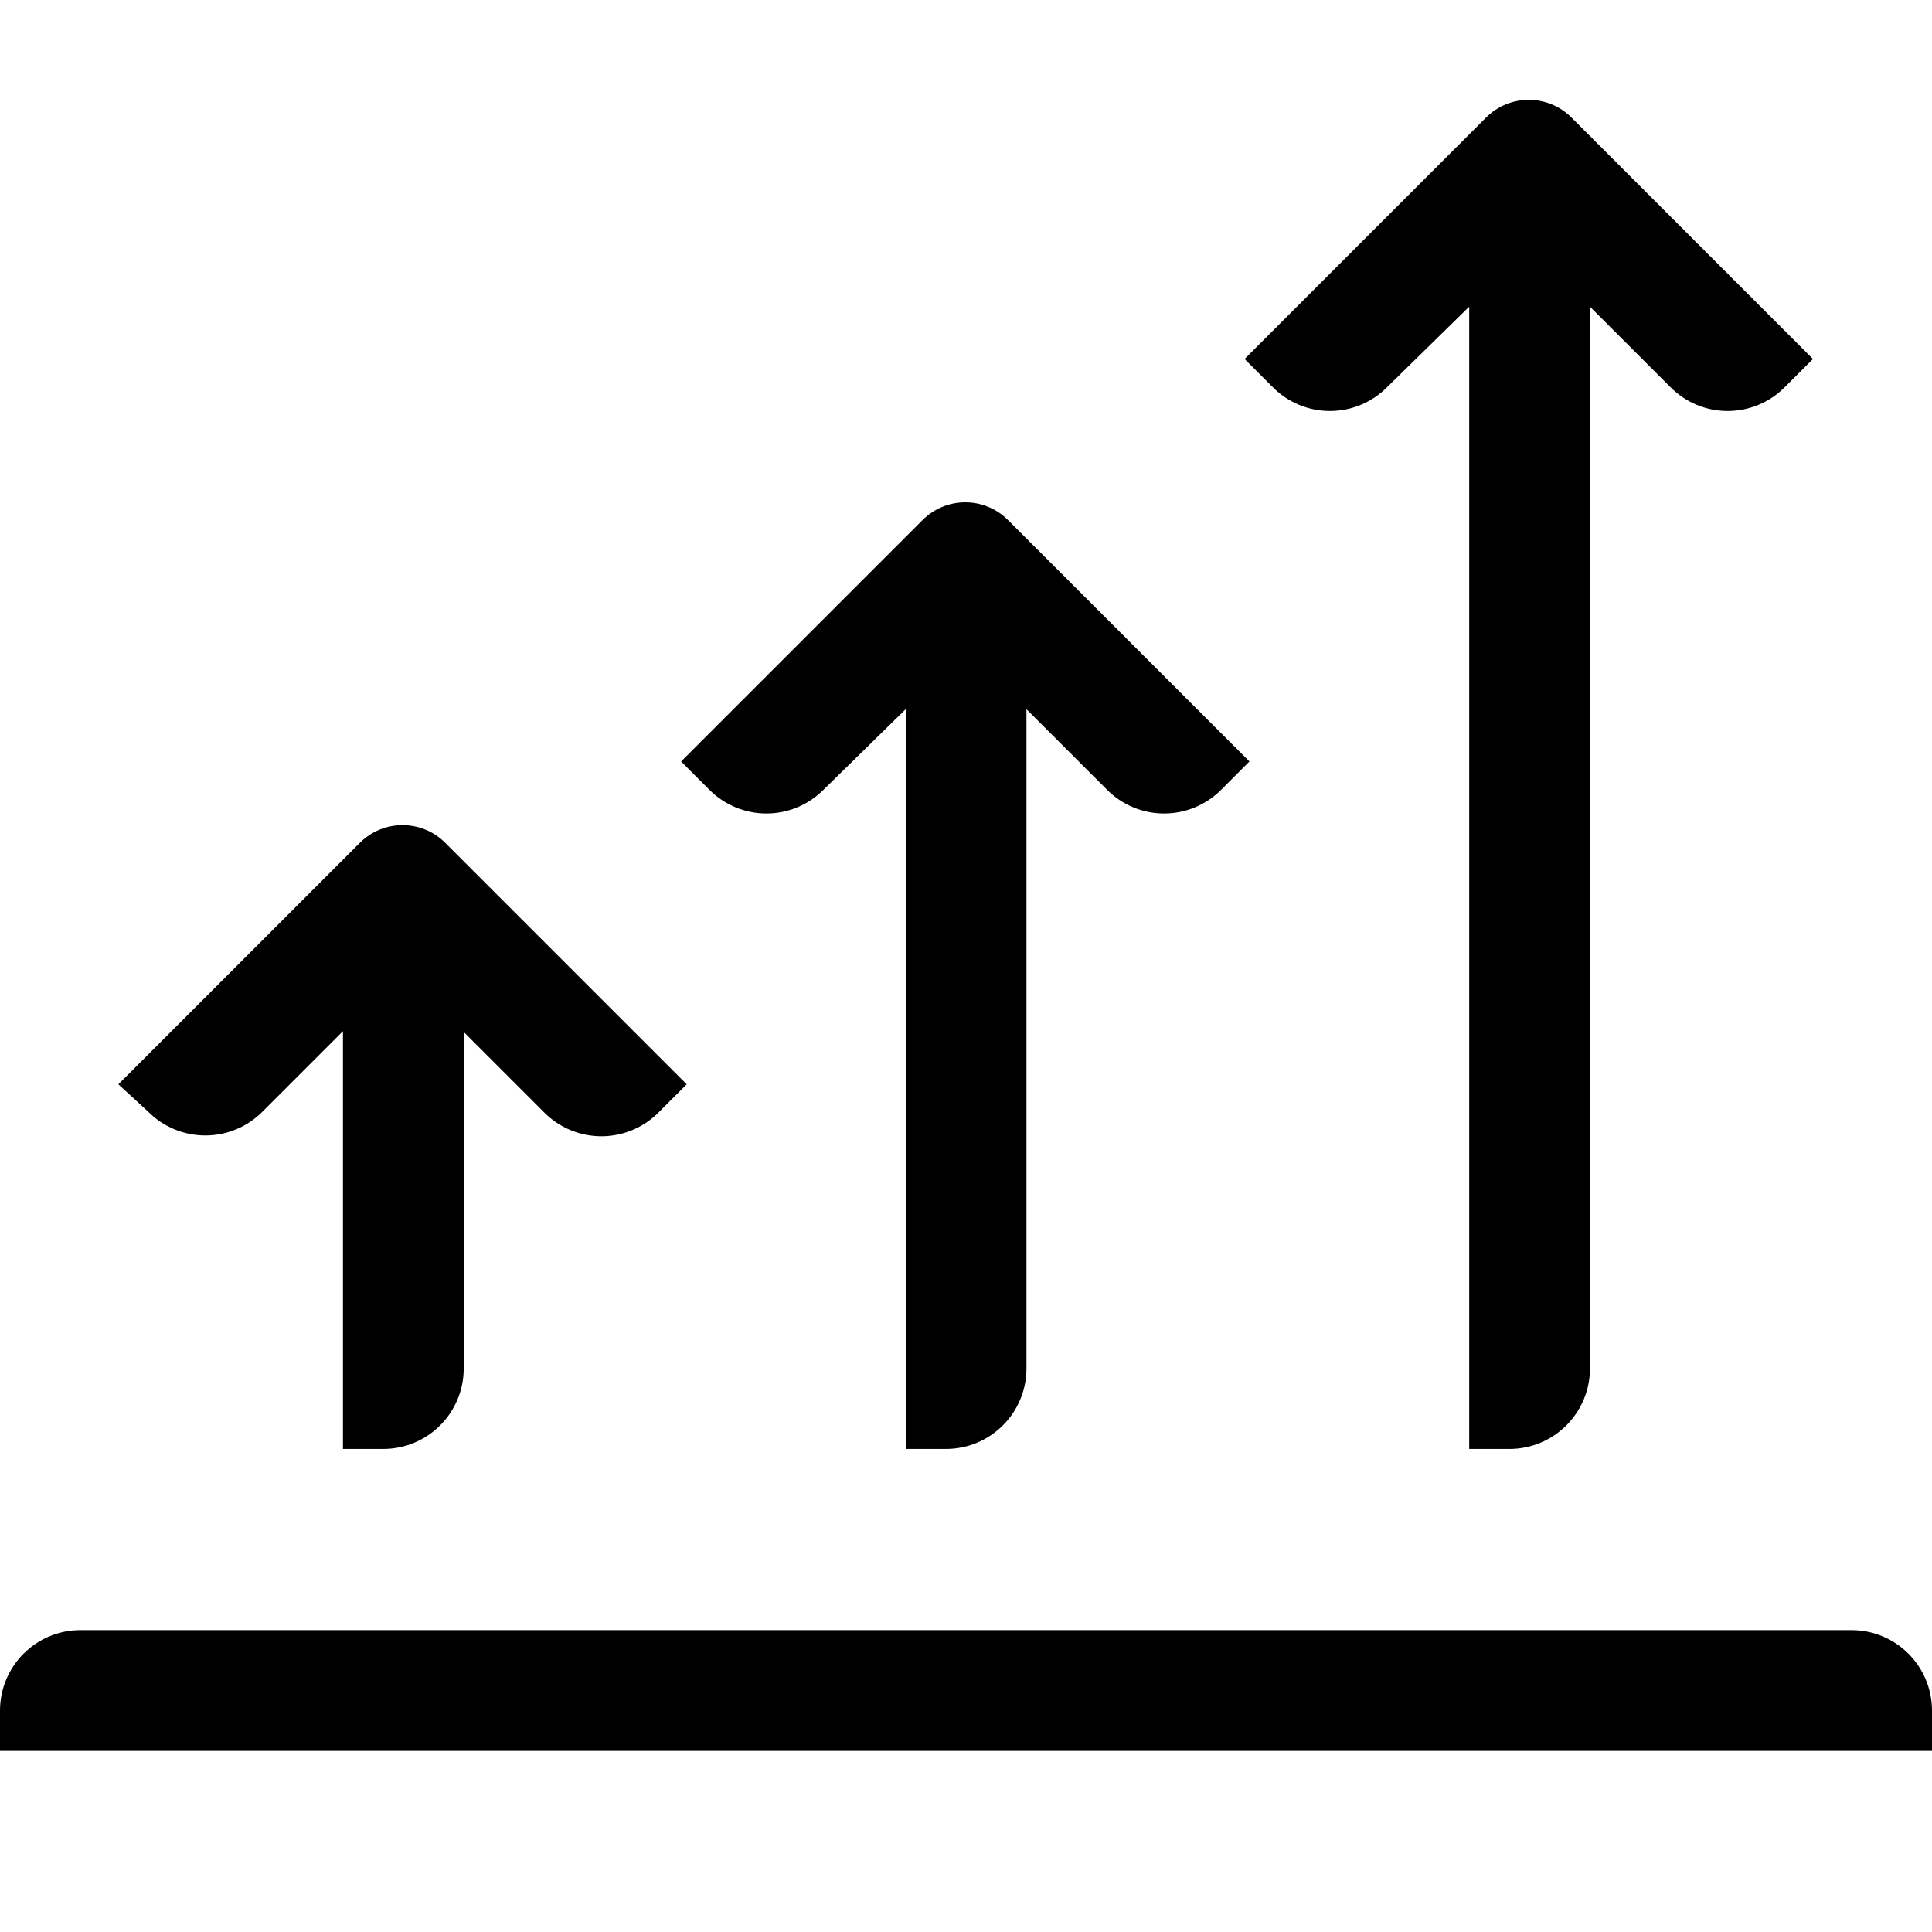 <svg width="48" height="48" viewBox="0 0 48 48" fill="none" xmlns="http://www.w3.org/2000/svg">
<path fill-rule="evenodd" clip-rule="evenodd" d="M2.941 26.939L8.941 20.939C9.527 20.354 10.476 20.354 11.061 20.939L17.061 26.939L16.361 27.639C15.986 28.017 15.475 28.23 14.941 28.23C14.408 28.23 13.897 28.017 13.521 27.639L11.521 25.639V33.999C11.521 35.103 10.626 35.999 9.521 35.999H8.521V25.619L6.521 27.619C6.146 27.997 5.635 28.21 5.101 28.21C4.568 28.21 4.057 27.997 3.681 27.619L2.941 26.939ZM22.502 17.619V35.999H23.502C24.606 35.999 25.502 35.104 25.502 33.999V17.619L27.502 19.619C27.877 19.998 28.389 20.211 28.922 20.211C29.455 20.211 29.966 19.998 30.342 19.619L31.042 18.919L25.042 12.919C24.456 12.334 23.508 12.334 22.922 12.919L16.922 18.919L17.622 19.619C17.997 19.998 18.509 20.211 19.042 20.211C19.575 20.211 20.086 19.998 20.462 19.619L22.502 17.619ZM36.502 7.619V35.999H37.502C38.606 35.999 39.502 35.104 39.502 33.999V7.619L41.502 9.619C41.877 9.998 42.389 10.211 42.922 10.211C43.455 10.211 43.966 9.998 44.342 9.619L45.042 8.919L39.042 2.919C38.456 2.334 37.508 2.334 36.922 2.919L30.922 8.919L31.622 9.619C31.997 9.998 32.509 10.211 33.042 10.211C33.575 10.211 34.086 9.998 34.462 9.619L36.502 7.619ZM0 42.5V43.5H48V42.5C48 41.395 47.105 40.5 46 40.5H2C0.895 40.5 0 41.395 0 42.5Z" fill="black"/>
</svg>
